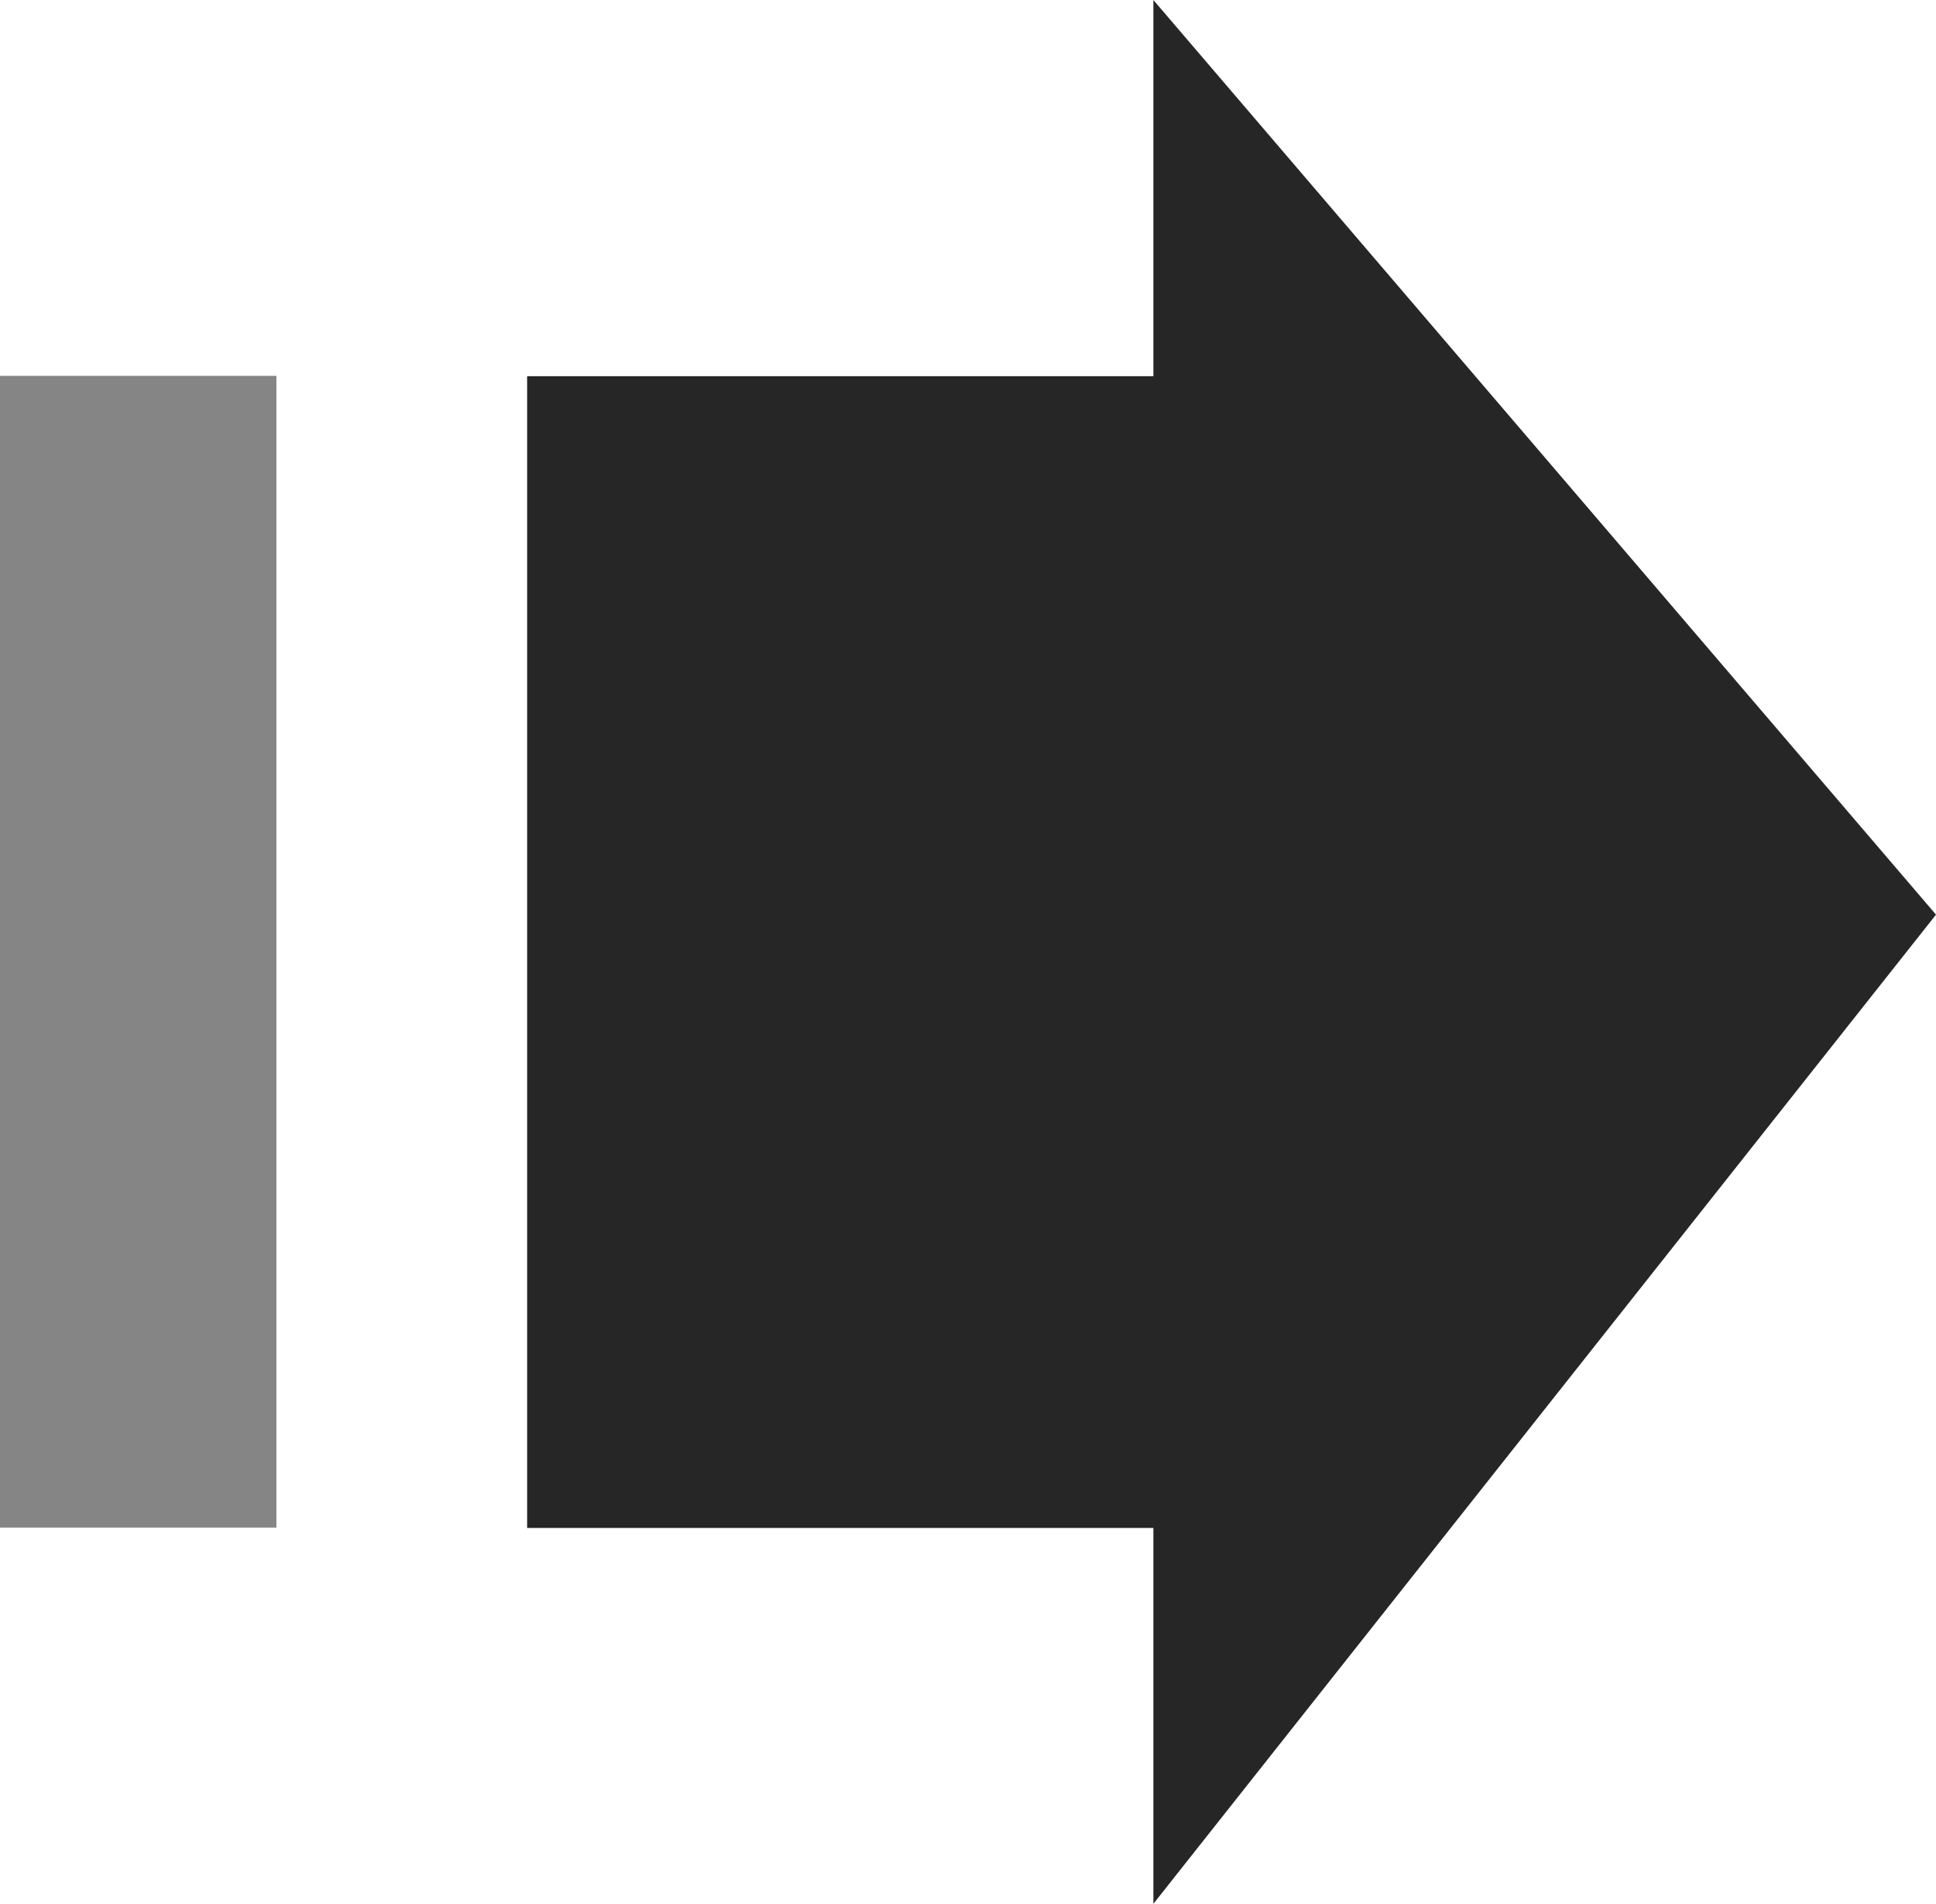 <svg xmlns="http://www.w3.org/2000/svg" viewBox="0 0 52.74 51.87"><path d="M-11.92 22.17h31.38v7.53h-31.38z" style="stroke-width:0;fill:#858585" transform="rotate(-90 3.765 25.935)"/><path d="M31.42 10.25H14.36v31.38h17.06v10.24l21.32-26.95L31.42 0z" style="fill:#262626;stroke-width:0"/></svg>
